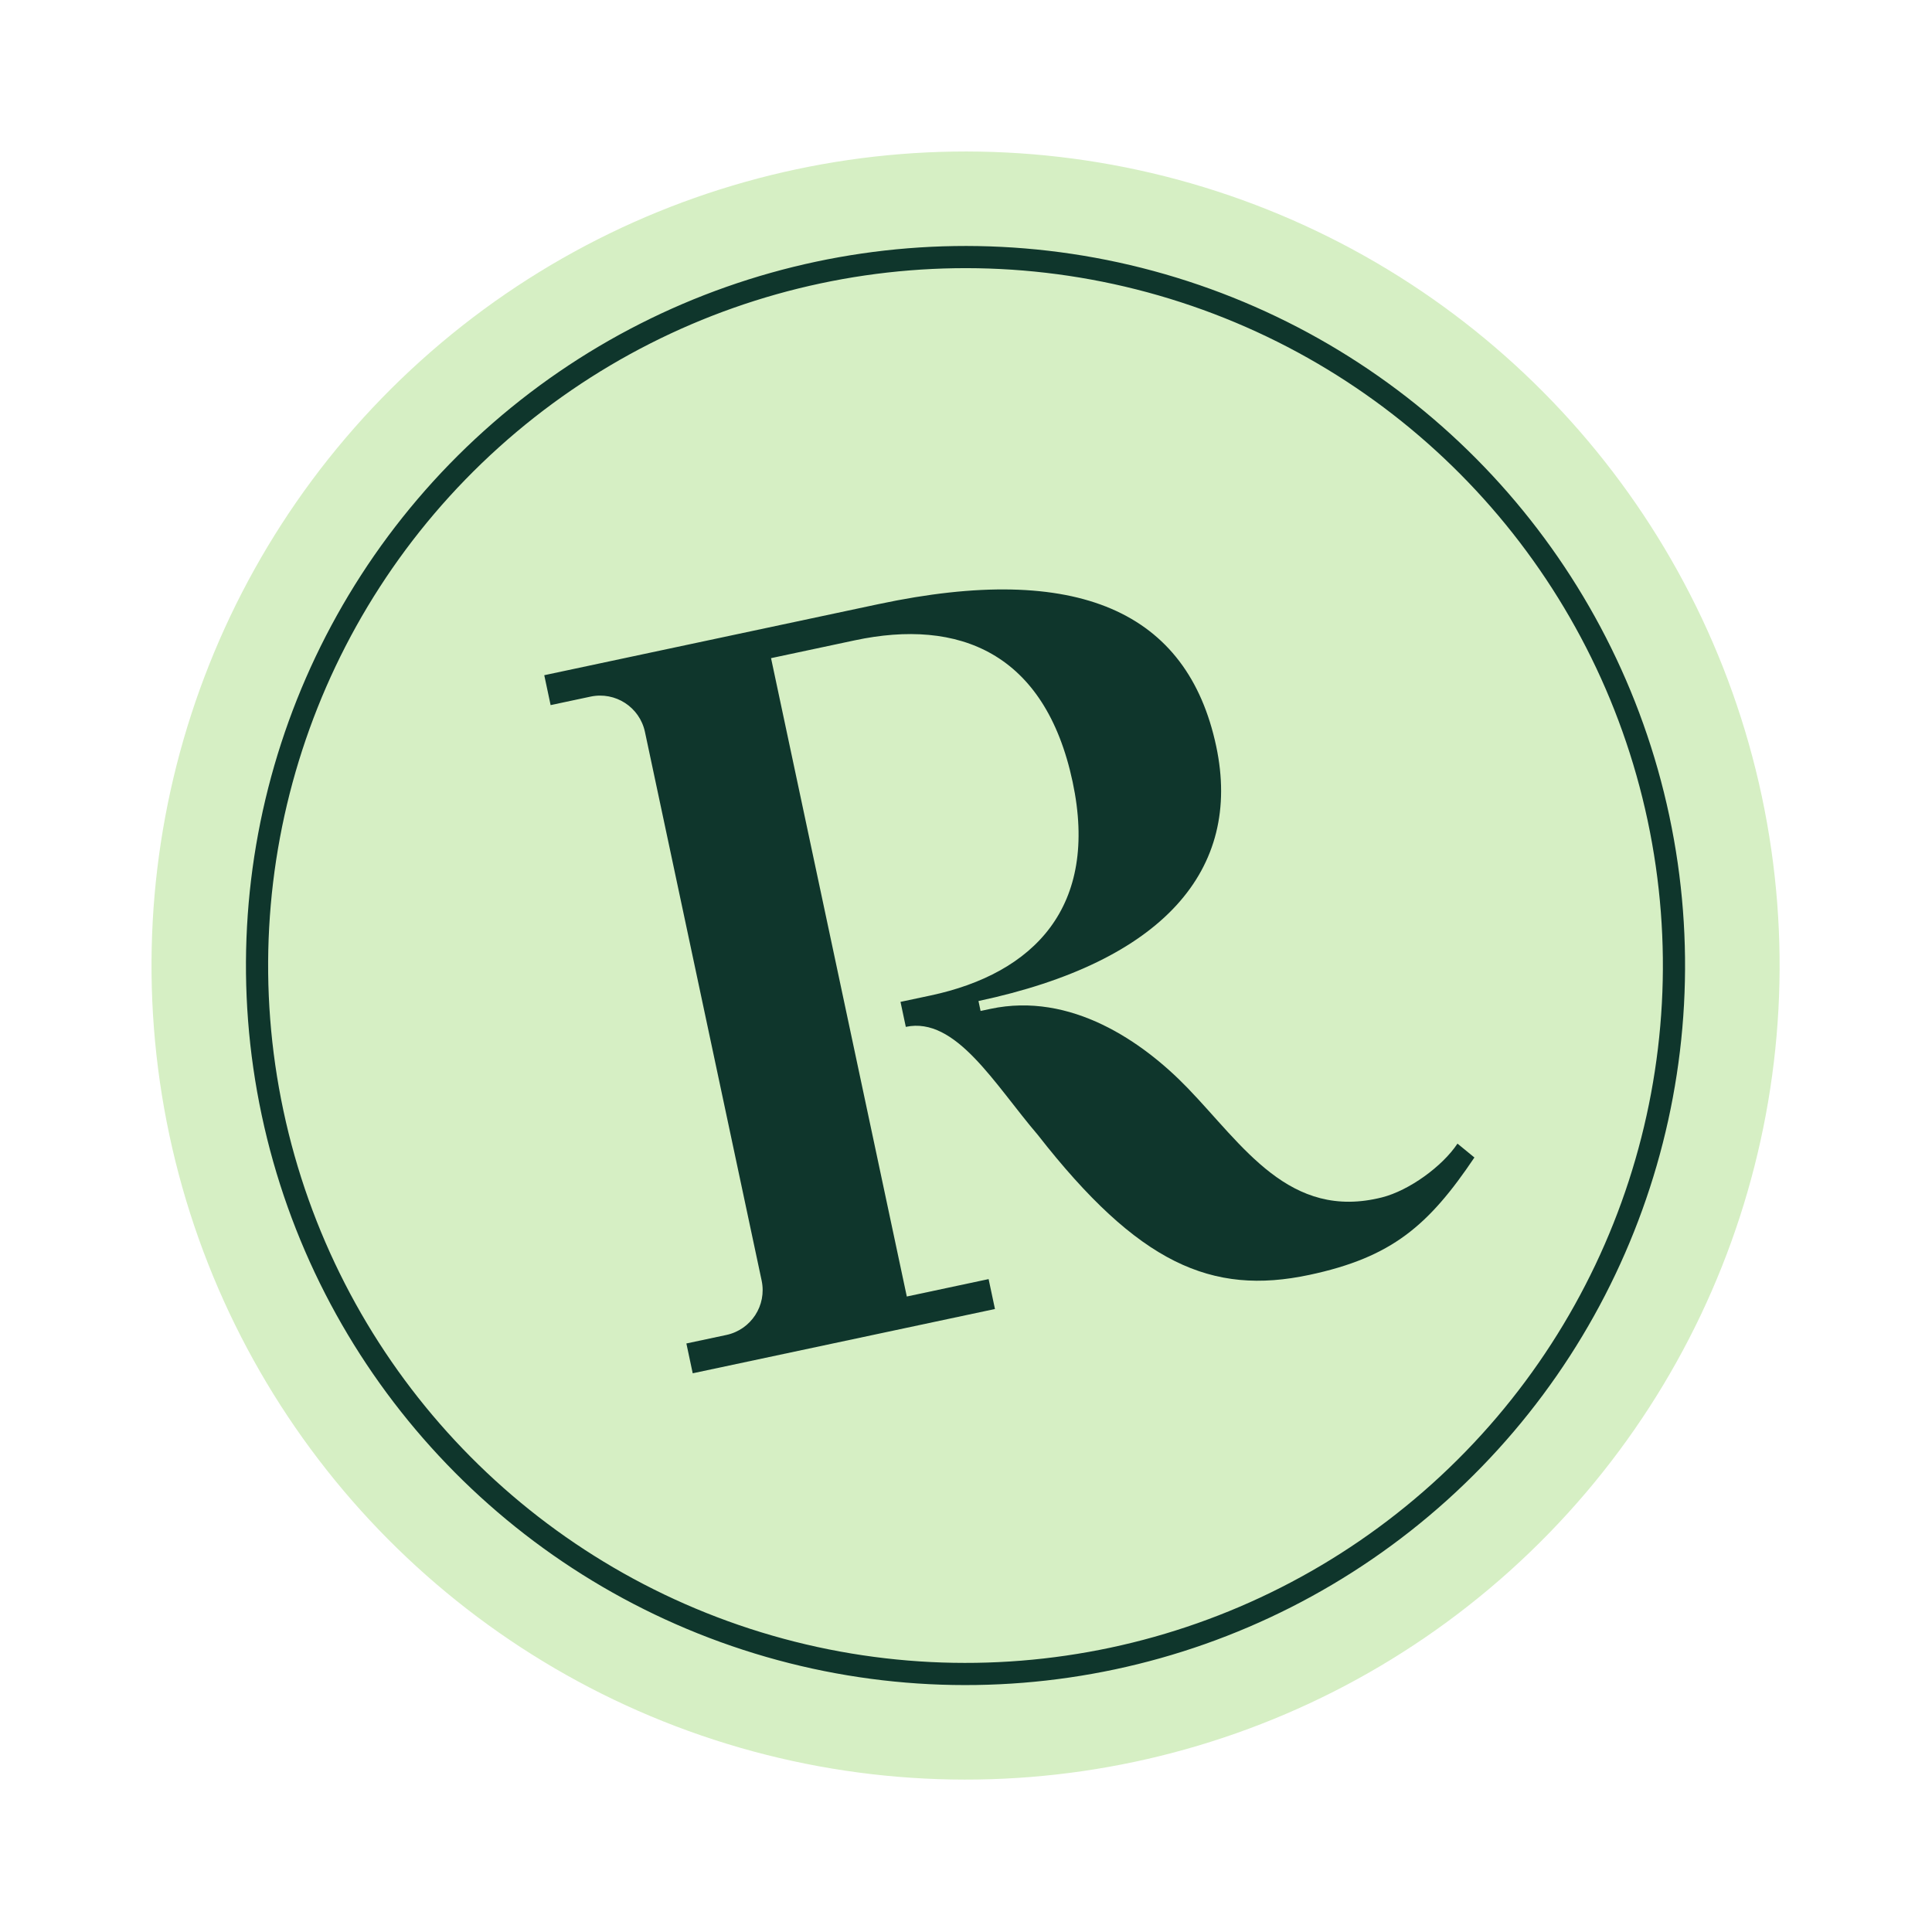 <?xml version="1.0" encoding="UTF-8"?> <svg xmlns="http://www.w3.org/2000/svg" width="111" height="111" viewBox="0 0 111 111" fill="none"> <circle cx="55.475" cy="55.474" r="46.769" transform="rotate(-12.006 55.475 55.474)" fill="#D6EFC4"></circle> <circle cx="55.472" cy="55.473" r="40.703" transform="rotate(-12.006 55.472 55.473)" fill="#D6EFC4" stroke="#0F362C" stroke-width="1.274"></circle> <path d="M39.8 78.905L39.435 77.187L41.729 76.699C43.154 76.396 44.062 74.999 43.759 73.573L37.055 42.053C36.752 40.627 35.355 39.72 33.929 40.023L31.635 40.511L31.27 38.793L50.469 34.71C61.931 32.272 68.231 35.142 69.875 42.875C71.386 49.98 66.82 55.257 56.217 57.512L56.338 58.083L56.909 57.962C61.518 56.981 65.649 59.837 68.229 62.506C71.405 65.792 74.079 70.141 79.407 68.792C80.946 68.401 82.865 67.021 83.737 65.705L84.71 66.502C82.077 70.416 79.961 72.24 75.225 73.247C69.611 74.441 65.406 72.604 59.628 65.207C57.146 62.306 54.918 58.385 52.042 58.997L51.737 57.561L53.455 57.196C59.414 55.929 63.151 52.091 61.627 44.925C60.043 37.475 55.074 35.521 49.115 36.788L44.299 37.813L52.099 74.489L56.799 73.489L57.164 75.207L39.799 78.9L39.8 78.905Z" fill="#0F362C"></path> </svg> 